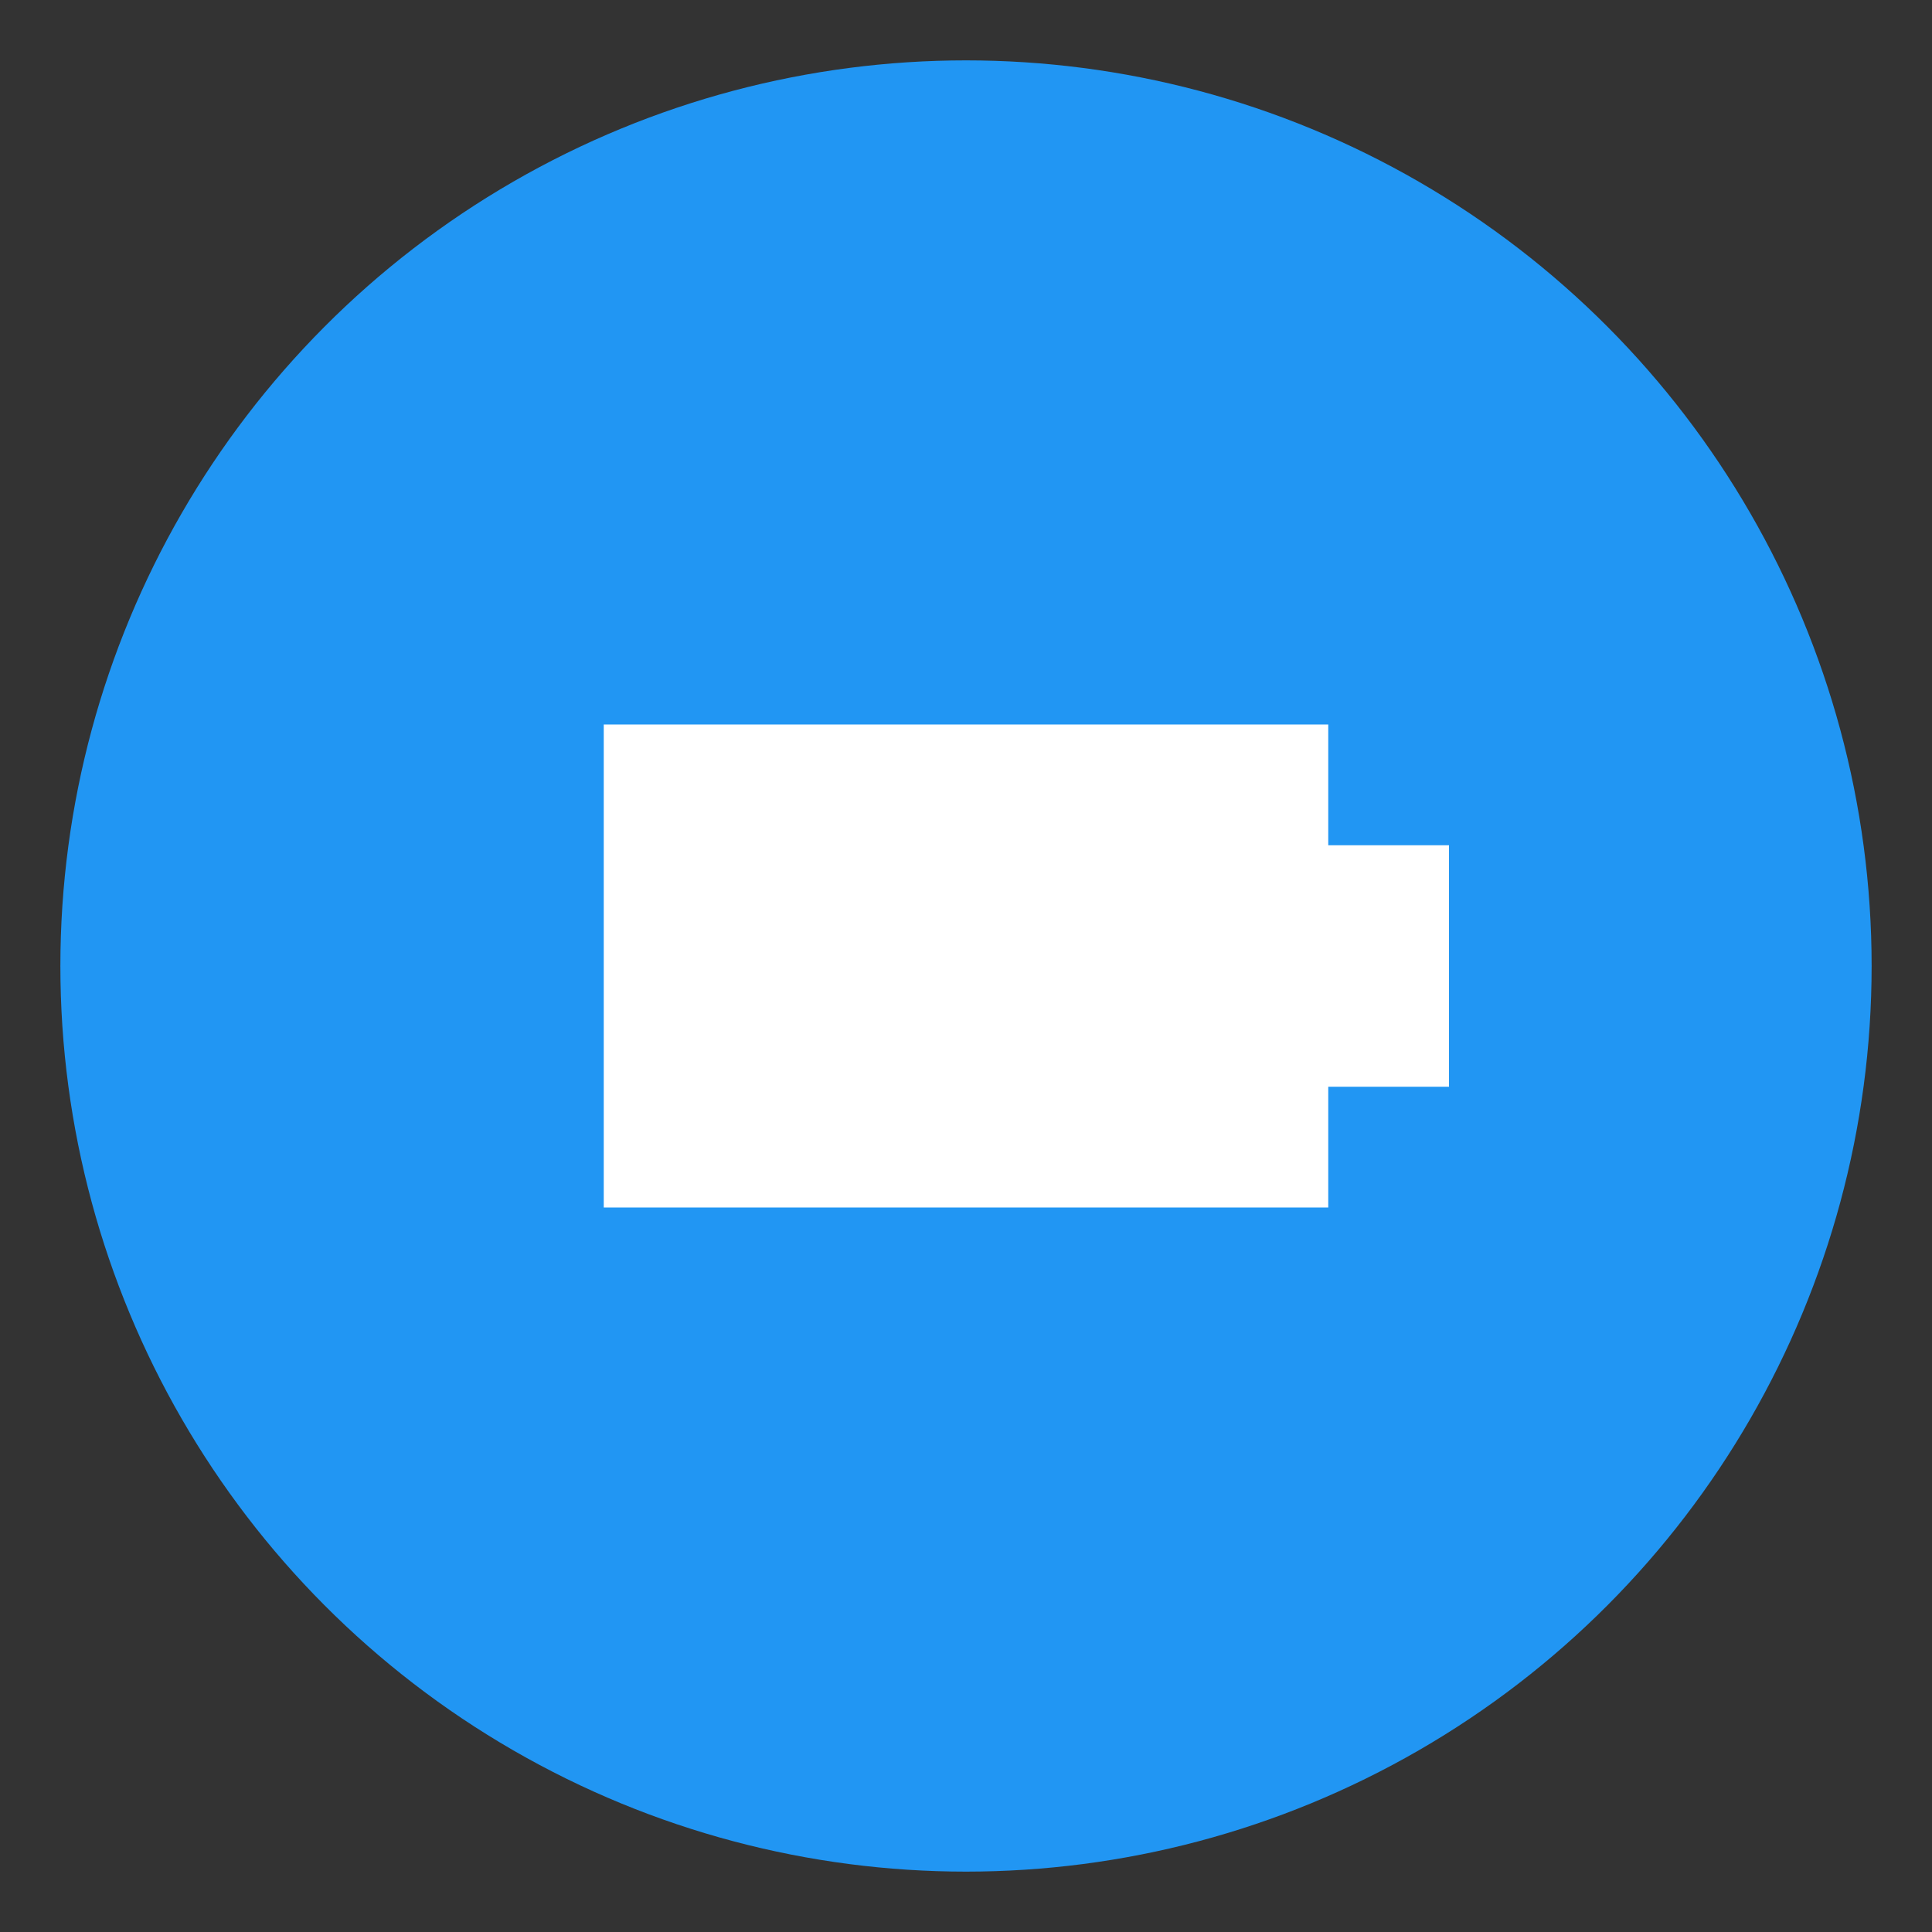 <svg xmlns="http://www.w3.org/2000/svg" viewBox="0 0 32 32">
  <rect x="0" y="0" width="32" height="32" fill="#333333" stroke="none"/>
  <circle cx="16" cy="16" r="15" fill="#2196F3"/>
  <path d="M22 14v-2H10v8h12v-2h2v-4h-2zm0 0h-4v4h4v-4z" fill="white"/>
</svg>
